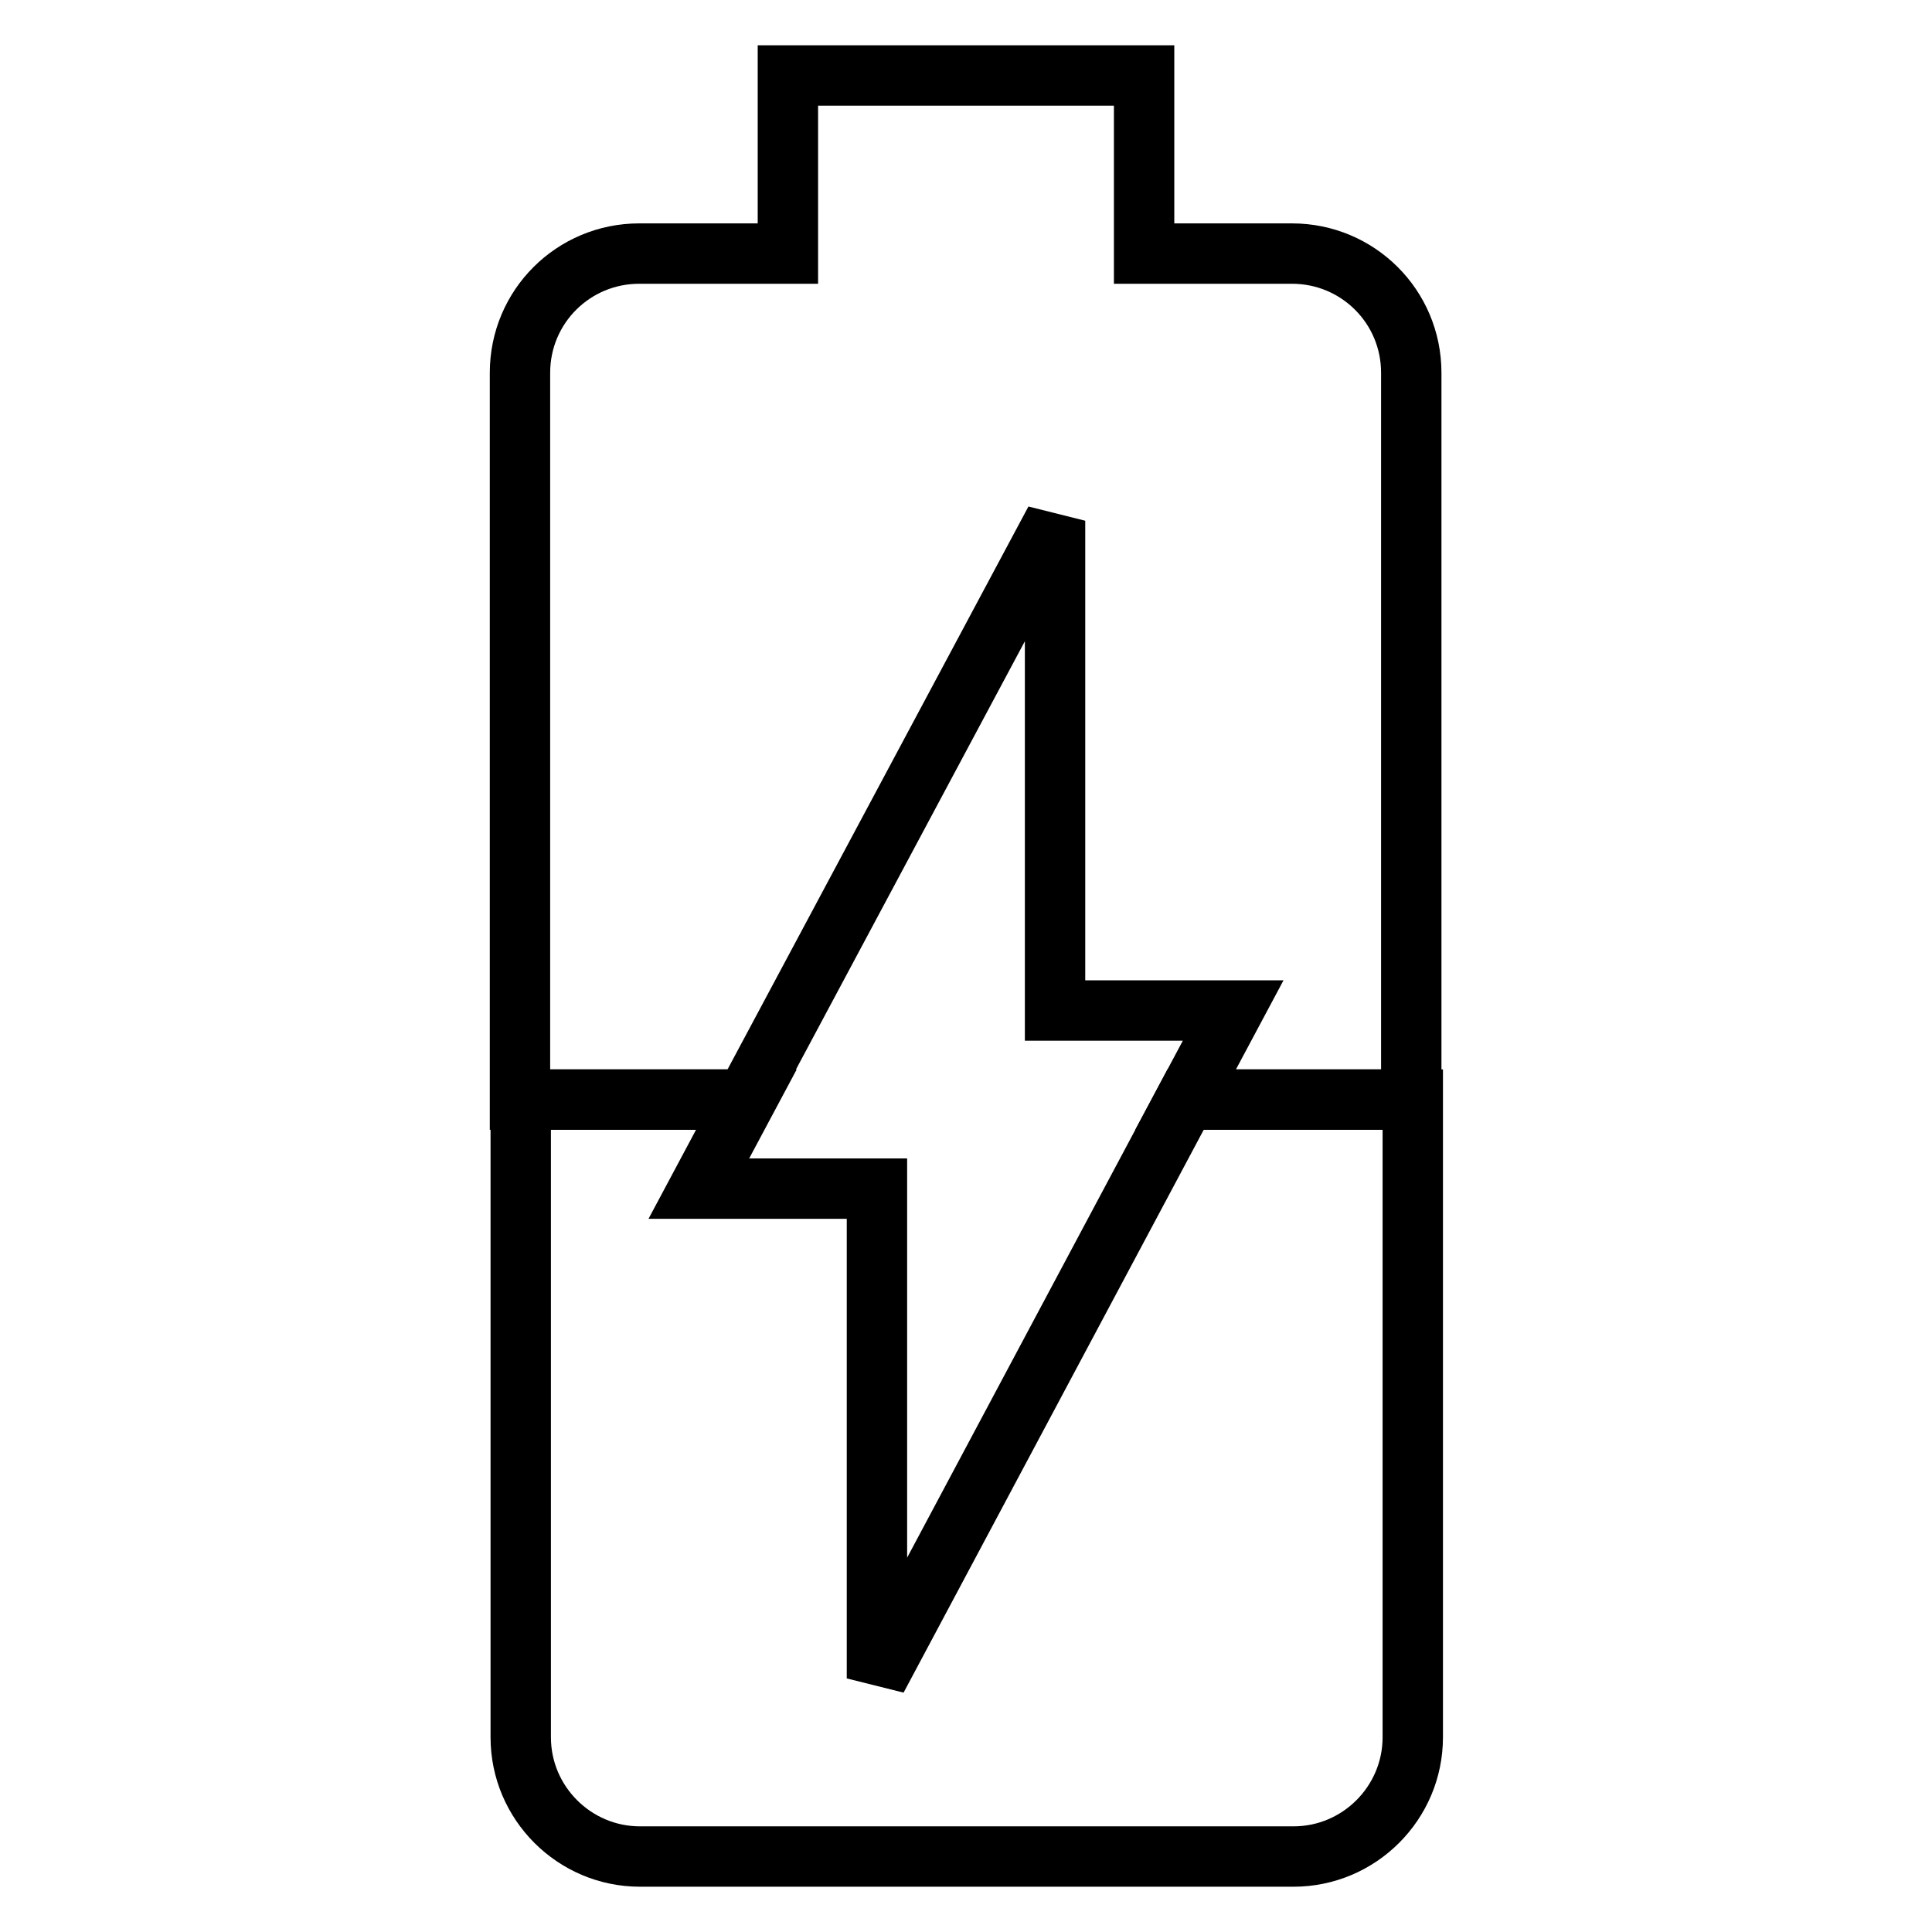 <?xml version="1.0" encoding="utf-8"?>
<!-- Svg Vector Icons : http://www.onlinewebfonts.com/icon -->
<!DOCTYPE svg PUBLIC "-//W3C//DTD SVG 1.1//EN" "http://www.w3.org/Graphics/SVG/1.1/DTD/svg11.dtd">
<svg version="1.1" xmlns="http://www.w3.org/2000/svg" xmlns:xlink="http://www.w3.org/1999/xlink" x="0px" y="0px" viewBox="0 0 256 256" enable-background="new 0 0 256 256" xml:space="preserve">
<g> <path stroke-width="8" fill-opacity="0" stroke="#000000"  d="M157.1,145.7l-40.9,76.7v-64.9H92.6l6.3-11.8H69v84.5c0,8.7,7.1,15.8,15.8,15.8l0,0h86.6 c8.7,0,15.8-7.1,15.8-15.8l0,0v-84.5H157.1z"/> <path stroke-width="8" fill-opacity="0" stroke="#000000"  d="M171.2,33.6h-19.6V10h-47.2v23.6H84.7c-8.7,0-15.8,7-15.8,15.8v96.3h29.9L139.8,69v64.9h23.6l-6.3,11.8H187 V49.4C187,40.6,179.9,33.6,171.2,33.6z"/></g>
</svg>